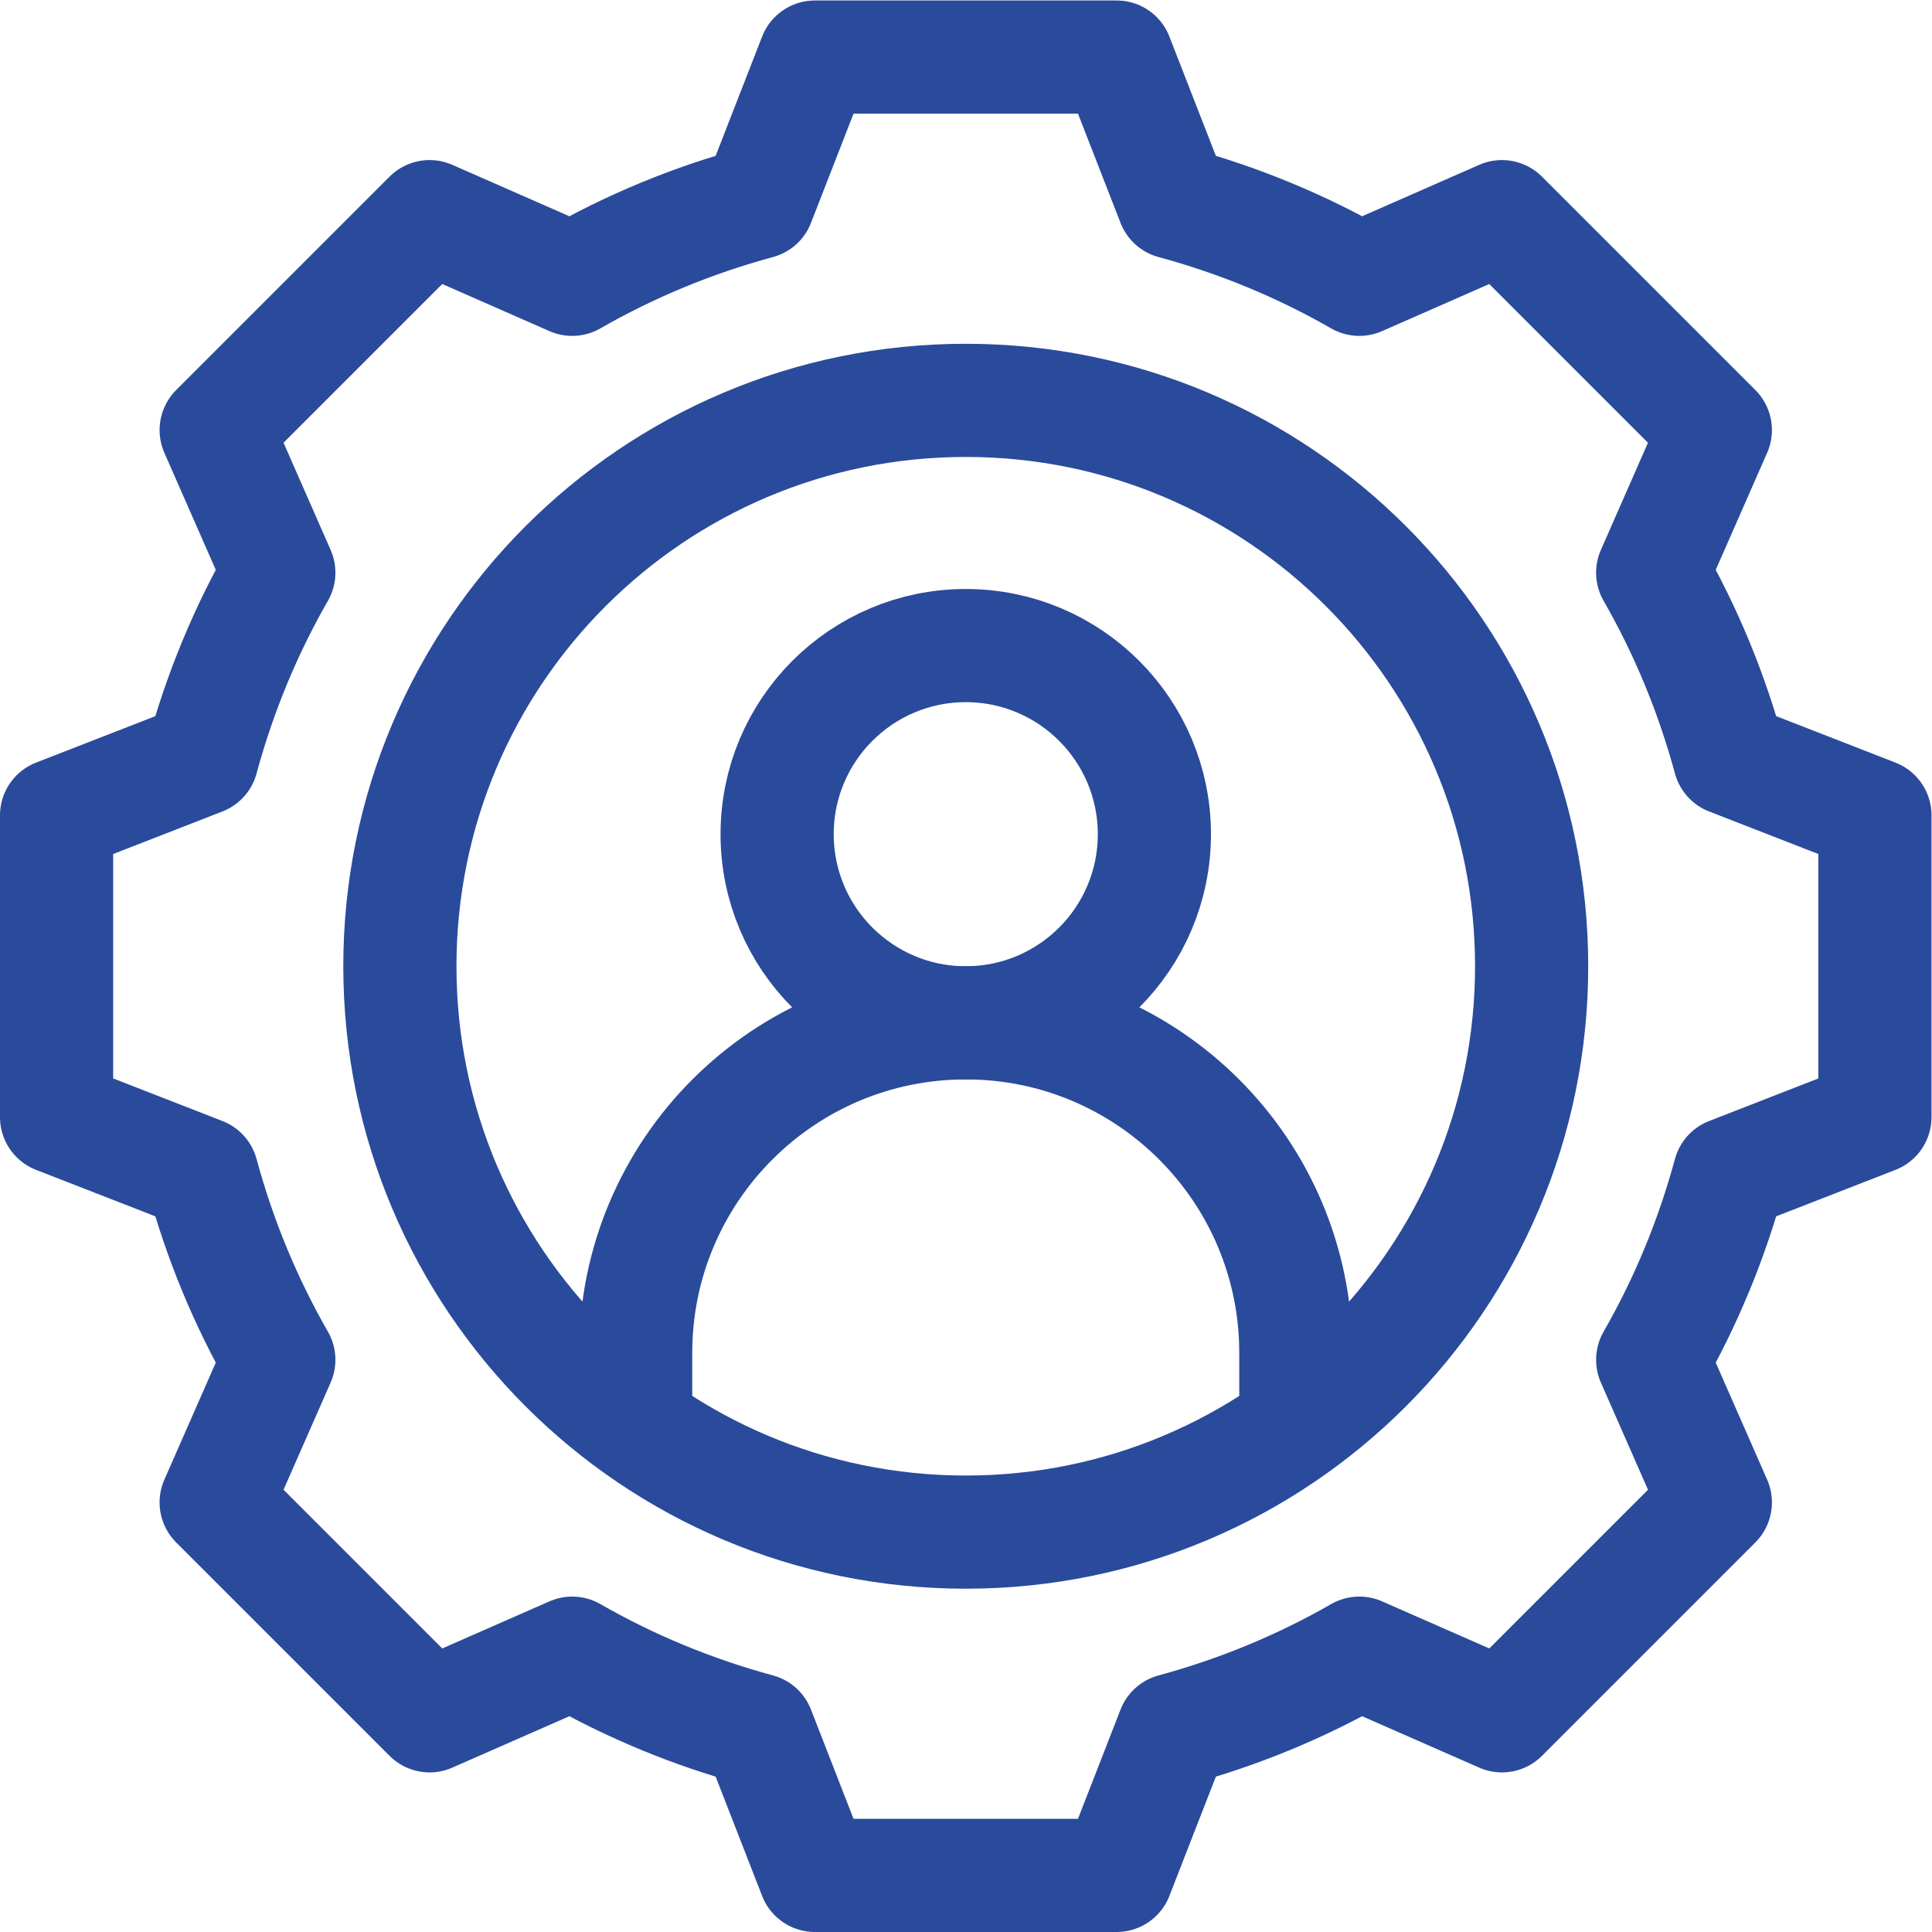 <svg xmlns="http://www.w3.org/2000/svg" version="1.1" xmlns:xlink="http://www.w3.org/1999/xlink" width="512" height="512" x="0" y="0" viewBox="0 0 682.667 682.667" style="enable-background:new 0 0 512 512" xml:space="preserve" class=""><g><defs><clipPath id="a" clipPathUnits="userSpaceOnUse"><path d="M0 512h512V0H0Z" fill="#2a4b9b" opacity="1" data-original="#000000"></path></clipPath></defs><g clip-path="url(#a)" transform="matrix(1.333 0 0 -1.333 0 682.667)"><path d="M0 0c-4.73 17.445-11.58 33.98-20.381 49.308l16.608 37.809-56.569 56.569-37.809-16.608c-15.328 8.801-31.863 15.651-49.308 20.381l-15.012 38.529h-80l-15.011-38.529c-17.446-4.73-33.981-11.58-49.308-20.381l-37.81 16.608-56.568-56.569 16.607-37.809c-8.8-15.328-15.65-31.863-20.38-49.308l-38.53-15.012v-80l38.53-15.011c4.73-17.446 11.58-33.98 20.38-49.308l-16.607-37.809 56.568-56.568 37.81 16.607c15.327-8.801 31.862-15.65 49.308-20.381l15.011-38.53h80l15.012 38.53c17.445 4.731 33.98 11.58 49.308 20.381l37.809-16.607 56.569 56.568-16.608 37.809C-11.58-144.003-4.73-127.469 0-110.023l38.529 15.011v80z" style="stroke-width:30;stroke-linecap:round;stroke-linejoin:round;stroke-miterlimit:10;stroke-dasharray:none;stroke-opacity:1" transform="translate(458.47 311.012)" fill="none" stroke="#2a4b9b" stroke-width="30" stroke-linecap="round" stroke-linejoin="round" stroke-miterlimit="10" stroke-dasharray="none" stroke-opacity="" data-original="#000000" opacity="1"></path><path d="M0 0c0 82.843 67.157 150 150 150S300 82.843 300 0s-67.157-150-150-150S0-82.843 0 0Z" style="stroke-width:30;stroke-linecap:round;stroke-linejoin:round;stroke-miterlimit:10;stroke-dasharray:none;stroke-opacity:1" transform="translate(106 256)" fill="none" stroke="#2a4b9b" stroke-width="30" stroke-linecap="round" stroke-linejoin="round" stroke-miterlimit="10" stroke-dasharray="none" stroke-opacity="" data-original="#000000" opacity="1"></path><path d="M0 0c0 27.614 22.386 50 50 50s50-22.386 50-50-22.386-50-50-50S0-27.614 0 0Z" style="stroke-width:30;stroke-linecap:round;stroke-linejoin:round;stroke-miterlimit:10;stroke-dasharray:none;stroke-opacity:1" transform="translate(206 291)" fill="none" stroke="#2a4b9b" stroke-width="30" stroke-linecap="round" stroke-linejoin="round" stroke-miterlimit="10" stroke-dasharray="none" stroke-opacity="" data-original="#000000" opacity="1"></path><path d="M0 0v19.165c0 48.325-39.175 87.5-87.5 87.5S-175 67.49-175 19.165V0" style="stroke-width:30;stroke-linecap:round;stroke-linejoin:round;stroke-miterlimit:10;stroke-dasharray:none;stroke-opacity:1" transform="translate(343.5 134.335)" fill="none" stroke="#2a4b9b" stroke-width="30" stroke-linecap="round" stroke-linejoin="round" stroke-miterlimit="10" stroke-dasharray="none" stroke-opacity="" data-original="#000000" opacity="1"></path></g></g></svg>